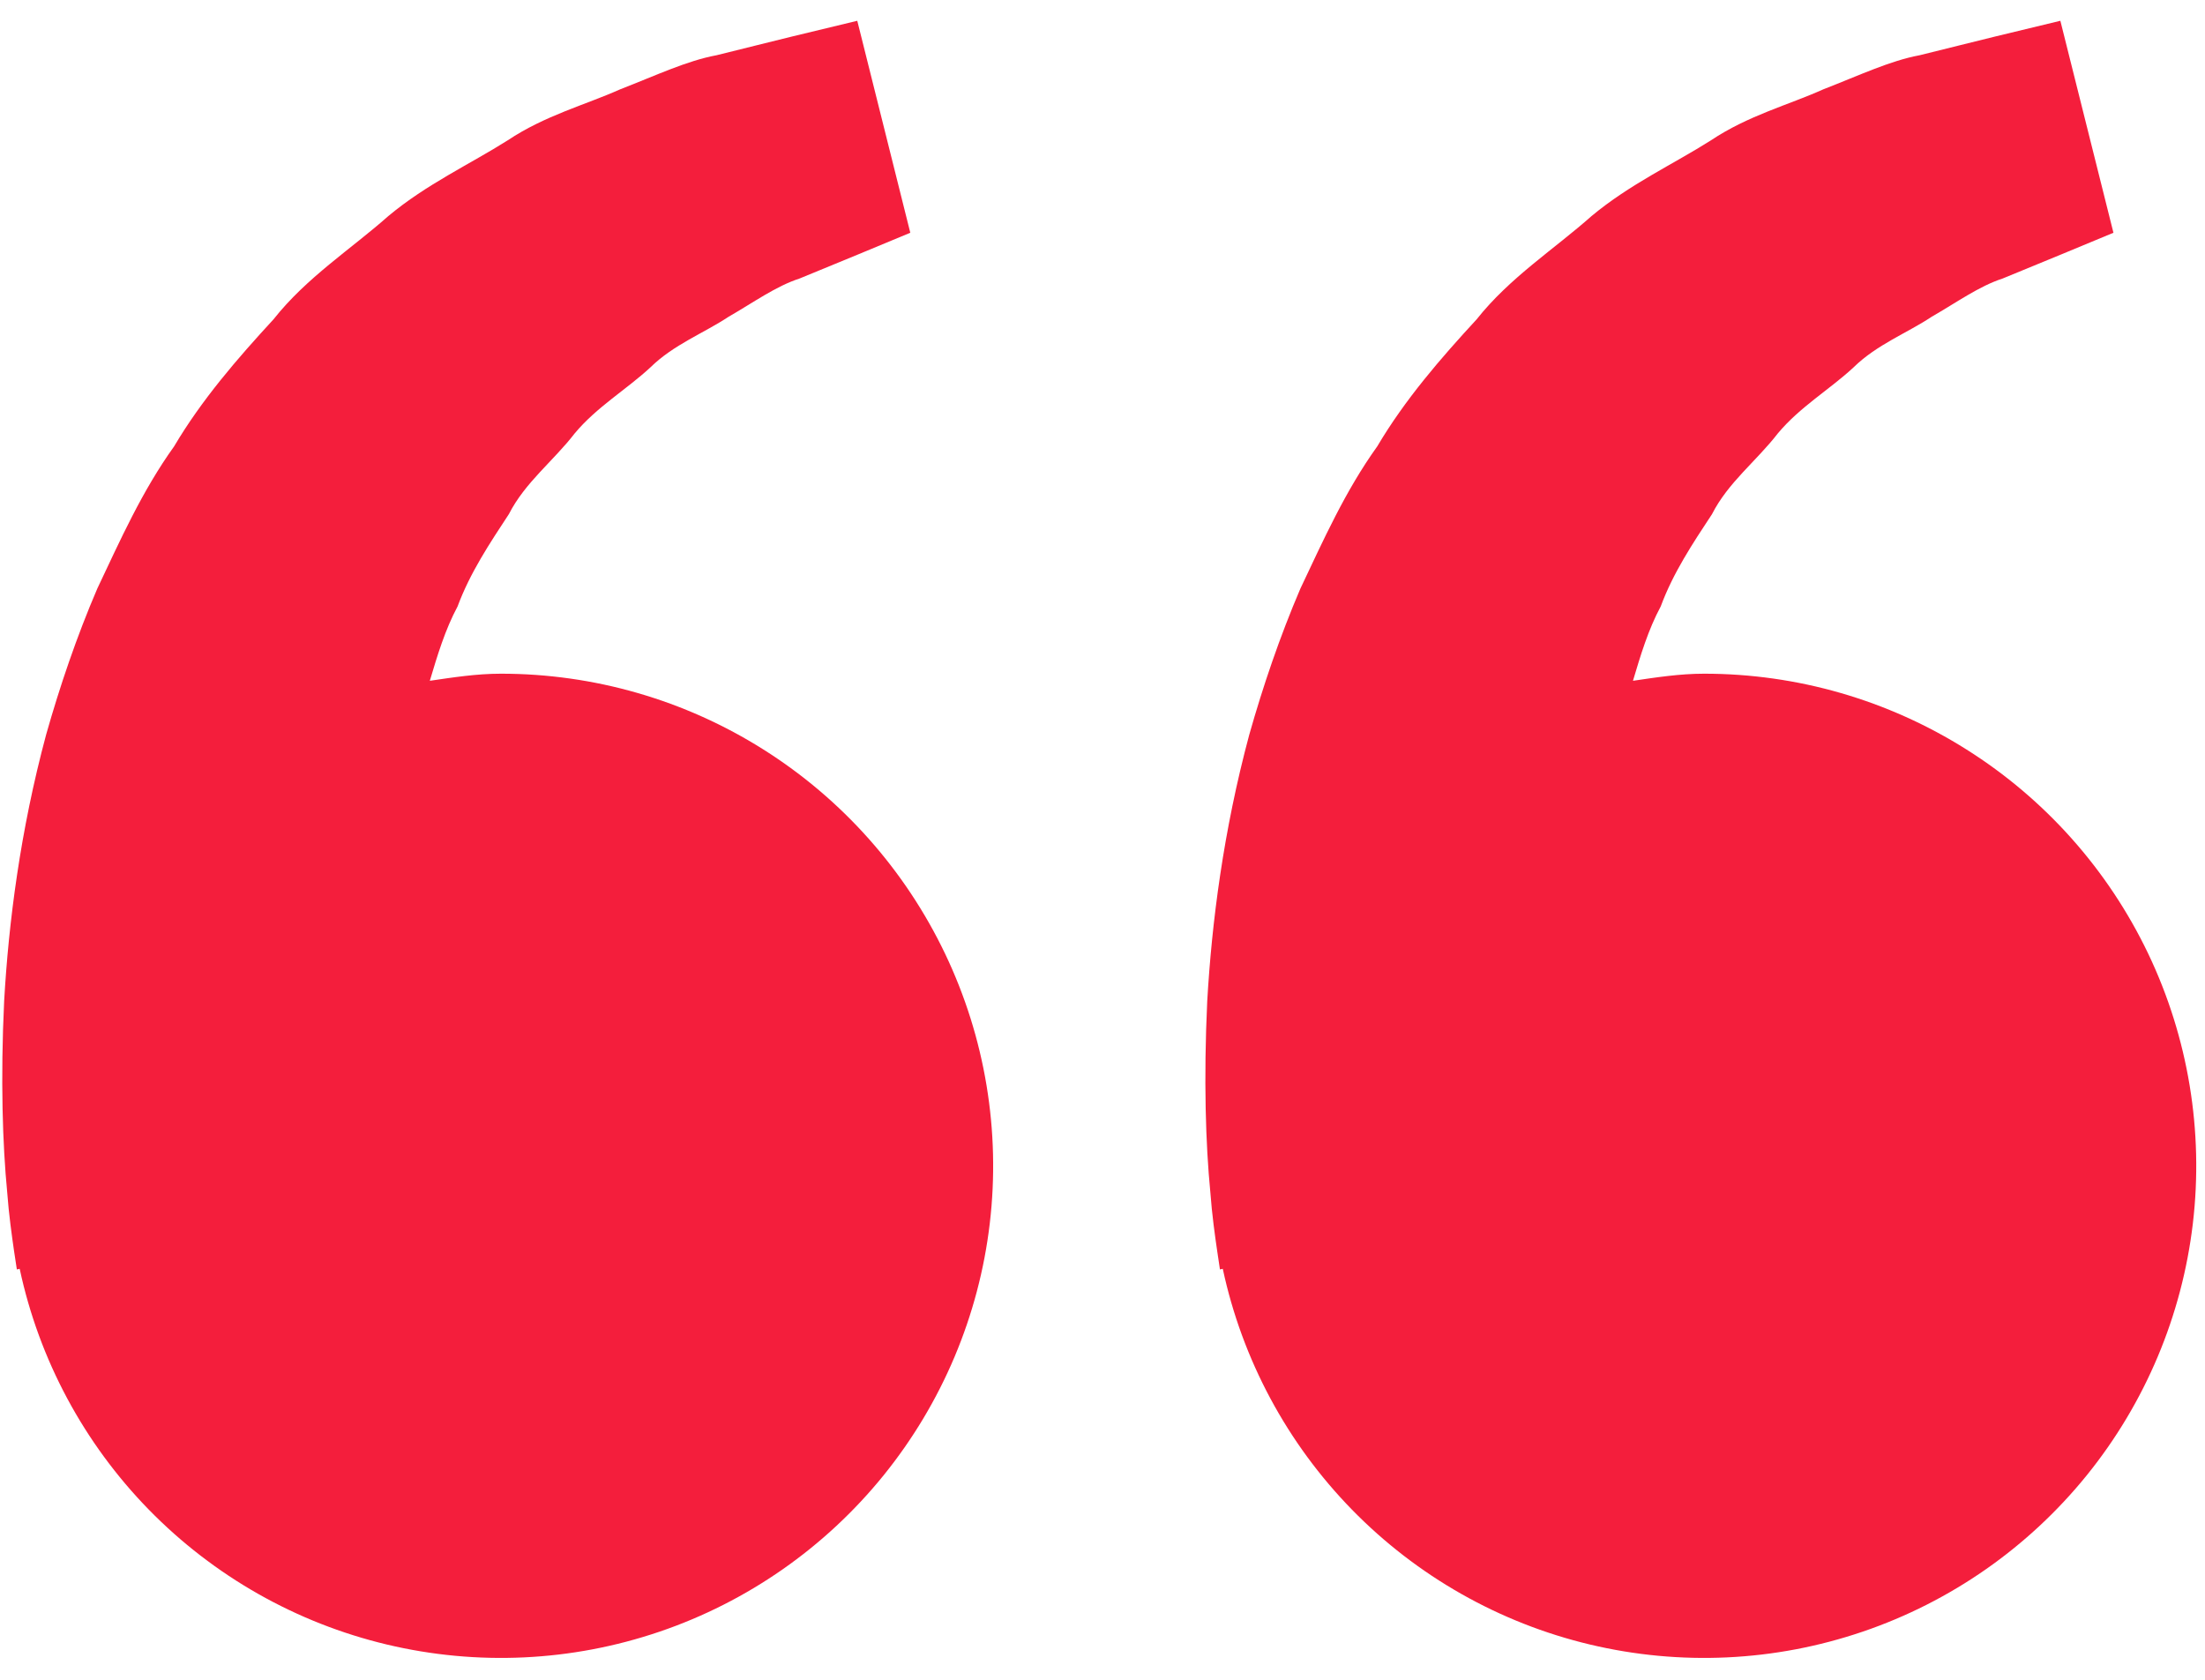 <svg width="42" height="32" viewBox="0 0 42 32" fill="none" xmlns="http://www.w3.org/2000/svg">
<path d="M9.541 12.834C9.077 12.834 8.631 12.904 8.187 12.969C8.331 12.486 8.479 11.994 8.716 11.552C8.954 10.911 9.325 10.354 9.693 9.794C10.002 9.188 10.546 8.777 10.945 8.258C11.364 7.754 11.935 7.419 12.387 7C12.831 6.563 13.412 6.344 13.875 6.036C14.358 5.758 14.779 5.452 15.229 5.306L16.352 4.844L17.339 4.434L16.329 0.396L15.085 0.696C14.687 0.796 14.202 0.913 13.65 1.052C13.085 1.156 12.483 1.442 11.812 1.702C11.15 1.998 10.383 2.198 9.671 2.673C8.954 3.127 8.127 3.506 7.398 4.115C6.691 4.742 5.839 5.286 5.21 6.083C4.523 6.829 3.843 7.613 3.316 8.504C2.706 9.354 2.291 10.288 1.854 11.211C1.458 12.133 1.139 13.077 0.879 13.994C0.385 15.831 0.164 17.577 0.079 19.071C0.008 20.567 0.05 21.811 0.137 22.711C0.168 23.136 0.227 23.548 0.268 23.834L0.321 24.183L0.375 24.171C0.745 25.902 1.598 27.492 2.835 28.759C4.072 30.025 5.642 30.916 7.364 31.327C9.085 31.738 10.888 31.654 12.564 31.083C14.239 30.513 15.719 29.479 16.832 28.103C17.945 26.726 18.646 25.063 18.853 23.305C19.06 21.547 18.765 19.766 18.002 18.169C17.239 16.572 16.04 15.223 14.543 14.279C13.046 13.334 11.312 12.833 9.541 12.834ZM32.458 12.834C31.993 12.834 31.548 12.904 31.104 12.969C31.248 12.486 31.395 11.994 31.633 11.552C31.87 10.911 32.241 10.354 32.61 9.794C32.918 9.188 33.462 8.777 33.862 8.258C34.281 7.754 34.852 7.419 35.304 7C35.748 6.563 36.329 6.344 36.791 6.036C37.275 5.758 37.696 5.452 38.145 5.306L39.268 4.844L40.256 4.434L39.245 0.396L38.002 0.696C37.604 0.796 37.118 0.913 36.566 1.052C36.002 1.156 35.4 1.442 34.729 1.702C34.068 2 33.3 2.198 32.587 2.675C31.87 3.129 31.043 3.509 30.314 4.117C29.608 4.744 28.756 5.288 28.127 6.083C27.439 6.829 26.76 7.613 26.233 8.504C25.623 9.354 25.208 10.288 24.77 11.211C24.375 12.133 24.056 13.077 23.796 13.994C23.302 15.831 23.081 17.577 22.995 19.071C22.925 20.567 22.966 21.811 23.054 22.711C23.085 23.136 23.143 23.548 23.185 23.834L23.237 24.183L23.291 24.171C23.662 25.902 24.515 27.492 25.752 28.759C26.988 30.025 28.558 30.916 30.28 31.327C32.002 31.738 33.805 31.654 35.48 31.083C37.156 30.513 38.636 29.479 39.749 28.103C40.862 26.726 41.562 25.063 41.769 23.305C41.976 21.547 41.681 19.766 40.919 18.169C40.156 16.572 38.957 15.223 37.459 14.279C35.962 13.334 34.228 12.833 32.458 12.834Z" fill="#F41E3C"/>
</svg>

